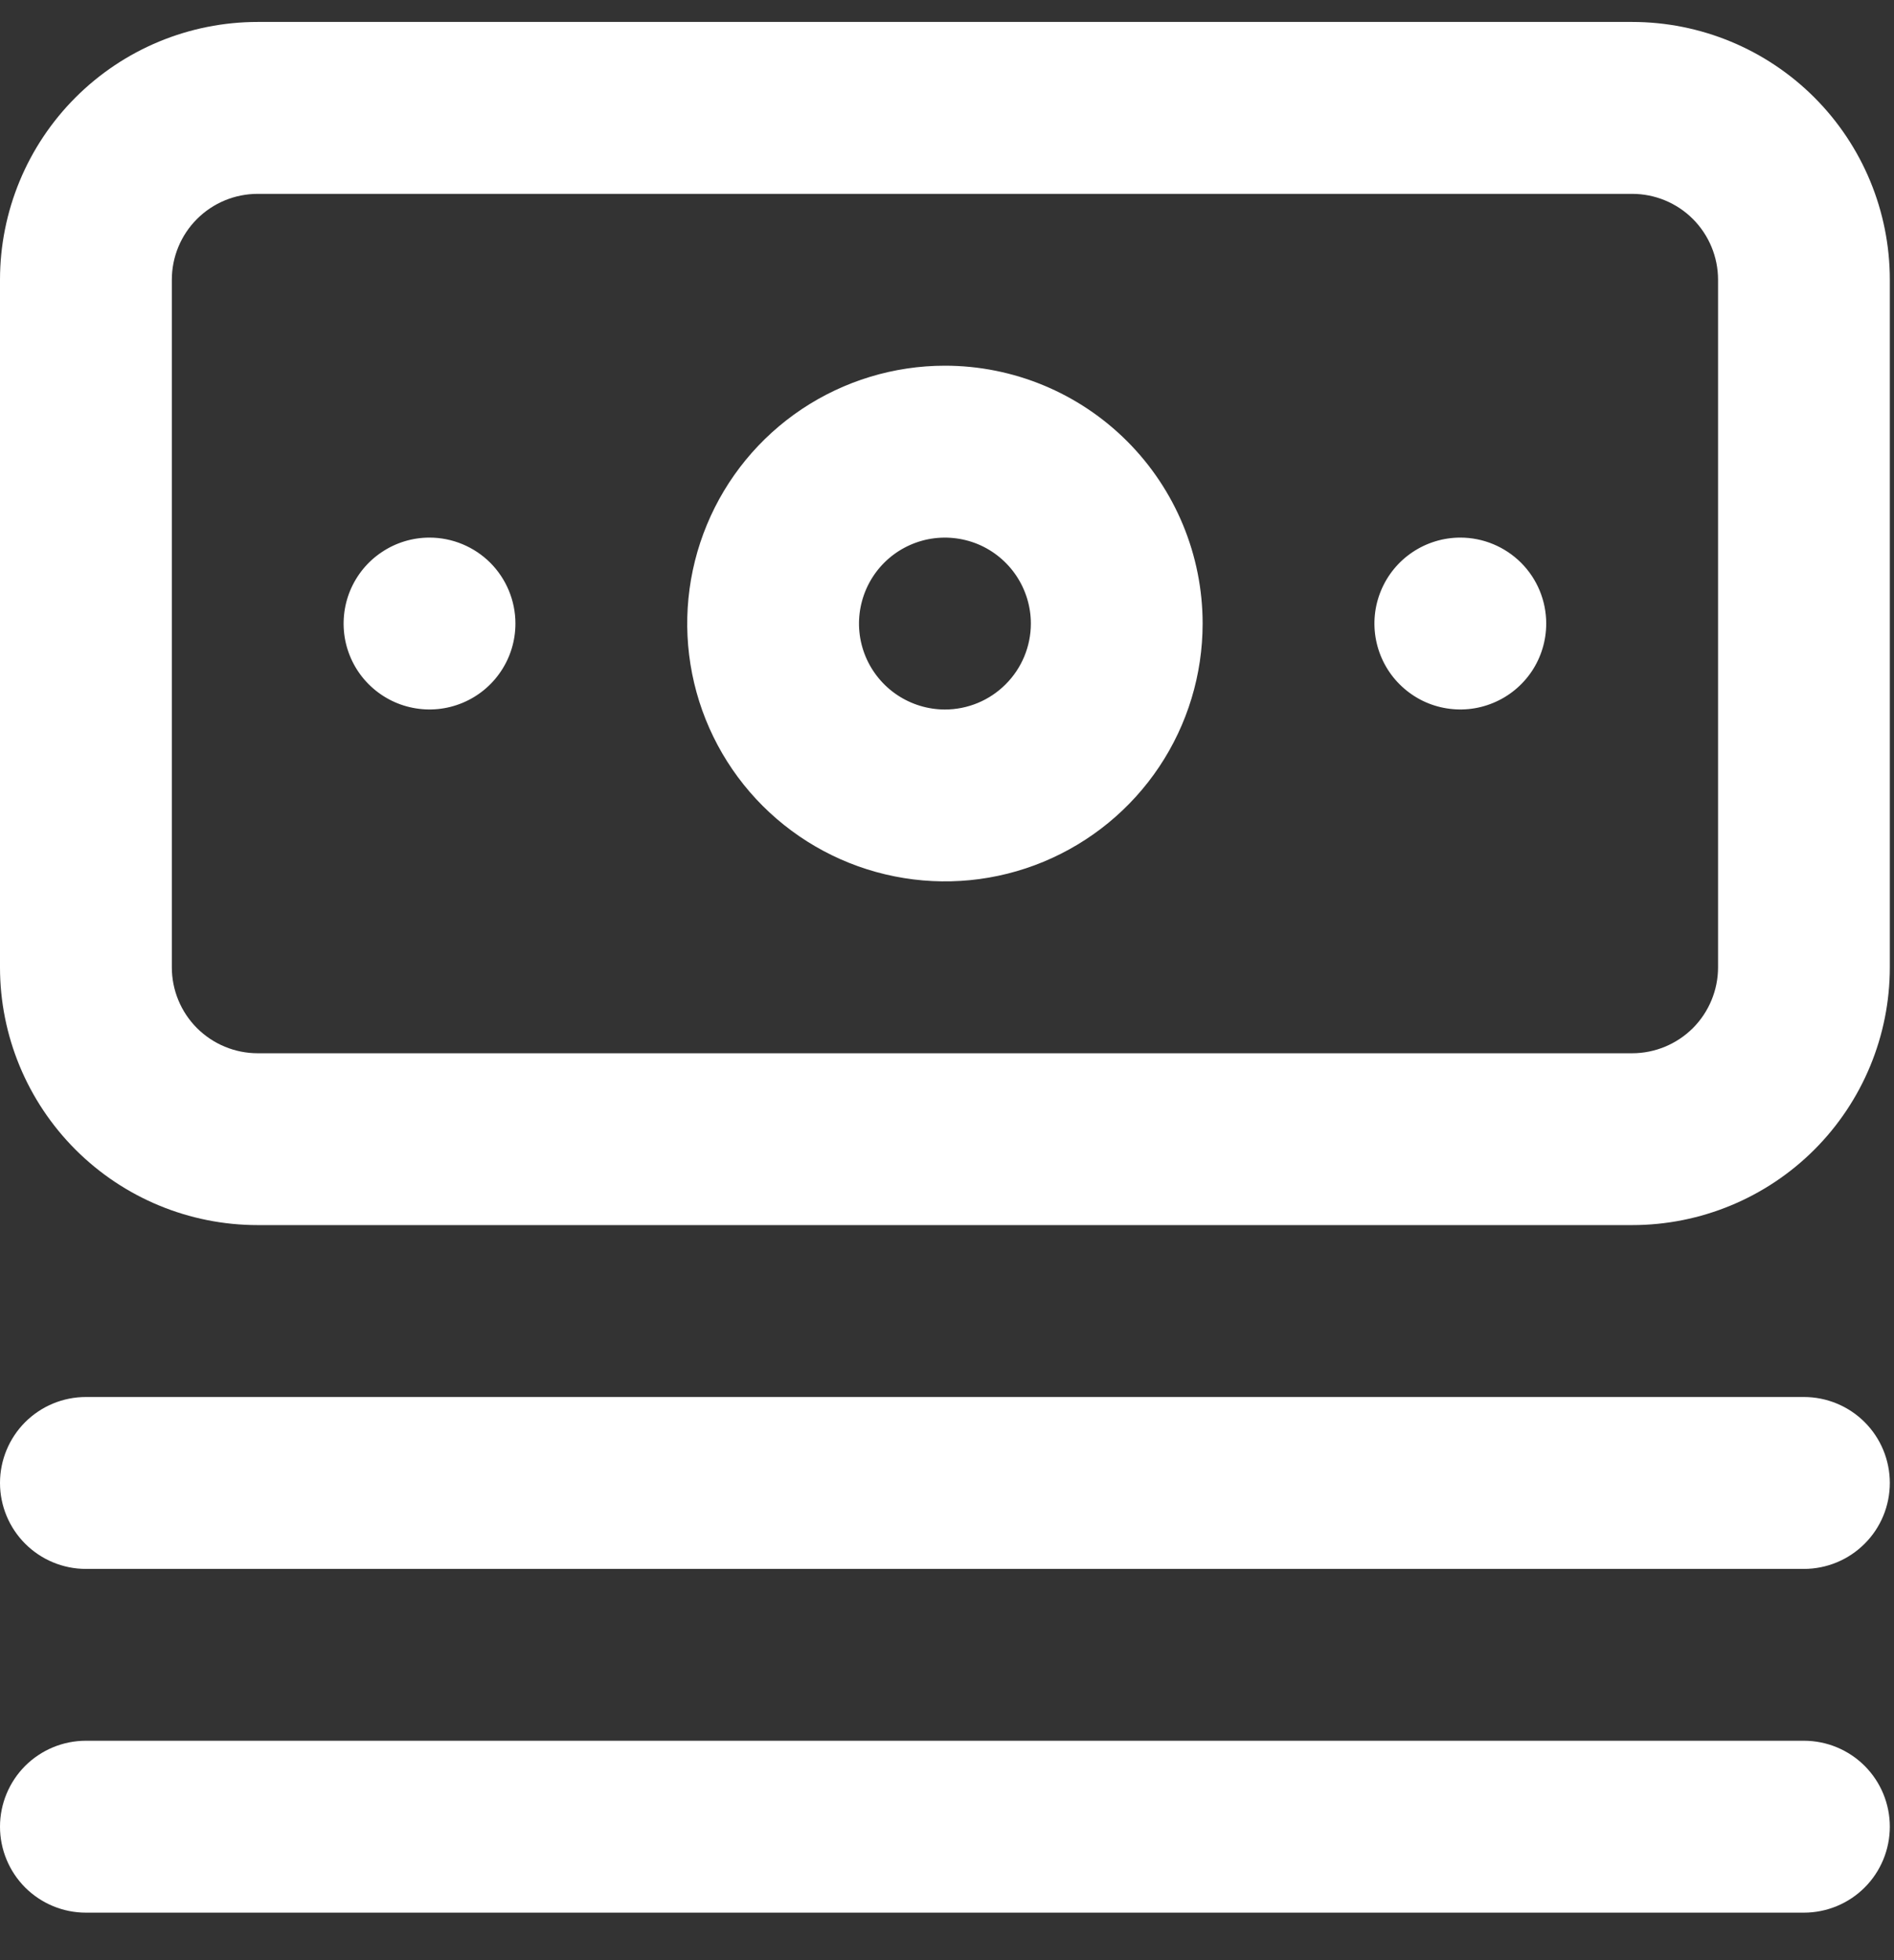 <svg width="29" height="30" viewBox="0 0 29 30" fill="none" xmlns="http://www.w3.org/2000/svg">
<rect x="0" y="0" width="29" height="30" fill="#333333" stroke="none"/>
<path d="M27.621 21.381H1.315C0.966 21.381 0.632 21.52 0.385 21.766C0.139 22.013 0 22.348 0 22.696C0 23.045 0.139 23.38 0.385 23.626C0.632 23.873 0.966 24.012 1.315 24.012H27.621C27.97 24.012 28.305 23.873 28.551 23.626C28.798 23.38 28.936 23.045 28.936 22.696C28.936 22.348 28.798 22.013 28.551 21.766C28.305 21.52 27.97 21.381 27.621 21.381ZM27.621 26.642H1.315C0.966 26.642 0.632 26.781 0.385 27.027C0.139 27.274 0 27.609 0 27.957C0 28.306 0.139 28.641 0.385 28.888C0.632 29.134 0.966 29.273 1.315 29.273H27.621C27.97 29.273 28.305 29.134 28.551 28.888C28.798 28.641 28.936 28.306 28.936 27.957C28.936 27.609 28.798 27.274 28.551 27.027C28.305 26.781 27.97 26.642 27.621 26.642ZM6.576 8.228C6.316 8.228 6.062 8.305 5.846 8.45C5.629 8.594 5.461 8.8 5.361 9.04C5.262 9.28 5.236 9.545 5.286 9.8C5.337 10.055 5.462 10.29 5.646 10.473C5.83 10.657 6.065 10.783 6.32 10.833C6.575 10.884 6.839 10.858 7.08 10.758C7.32 10.659 7.526 10.49 7.67 10.274C7.815 10.058 7.892 9.804 7.892 9.543C7.892 9.195 7.753 8.86 7.507 8.613C7.26 8.367 6.925 8.228 6.576 8.228ZM24.991 0.336H3.946C2.899 0.336 1.896 0.752 1.156 1.492C0.416 2.232 0 3.236 0 4.282V14.805C0 15.851 0.416 16.855 1.156 17.595C1.896 18.335 2.899 18.75 3.946 18.75H24.991C26.037 18.75 27.041 18.335 27.781 17.595C28.521 16.855 28.936 15.851 28.936 14.805V4.282C28.936 3.236 28.521 2.232 27.781 1.492C27.041 0.752 26.037 0.336 24.991 0.336ZM26.306 14.805C26.306 15.153 26.167 15.488 25.921 15.735C25.674 15.981 25.339 16.12 24.991 16.12H3.946C3.597 16.12 3.263 15.981 3.016 15.735C2.769 15.488 2.631 15.153 2.631 14.805V4.282C2.631 3.933 2.769 3.599 3.016 3.352C3.263 3.105 3.597 2.967 3.946 2.967H24.991C25.339 2.967 25.674 3.105 25.921 3.352C26.167 3.599 26.306 3.933 26.306 4.282V14.805ZM14.468 5.597C13.688 5.597 12.925 5.829 12.276 6.262C11.627 6.696 11.121 7.312 10.823 8.033C10.524 8.754 10.446 9.548 10.598 10.313C10.75 11.079 11.126 11.782 11.678 12.334C12.23 12.885 12.933 13.261 13.698 13.413C14.464 13.566 15.257 13.488 15.978 13.189C16.699 12.89 17.316 12.384 17.749 11.736C18.183 11.087 18.414 10.324 18.414 9.543C18.414 8.497 17.998 7.493 17.258 6.753C16.518 6.013 15.515 5.597 14.468 5.597ZM14.468 10.859C14.208 10.859 13.954 10.781 13.738 10.637C13.521 10.492 13.353 10.287 13.253 10.047C13.153 9.806 13.127 9.542 13.178 9.287C13.229 9.032 13.354 8.797 13.538 8.613C13.722 8.429 13.957 8.304 14.212 8.253C14.467 8.203 14.731 8.229 14.972 8.328C15.212 8.428 15.417 8.596 15.562 8.813C15.706 9.029 15.784 9.283 15.784 9.543C15.784 9.892 15.645 10.227 15.398 10.473C15.152 10.72 14.817 10.859 14.468 10.859ZM22.36 8.228C22.1 8.228 21.846 8.305 21.629 8.45C21.413 8.594 21.244 8.8 21.145 9.04C21.045 9.28 21.019 9.545 21.07 9.8C21.121 10.055 21.246 10.29 21.43 10.473C21.614 10.657 21.848 10.783 22.103 10.833C22.359 10.884 22.623 10.858 22.863 10.758C23.104 10.659 23.309 10.49 23.454 10.274C23.598 10.058 23.675 9.804 23.675 9.543C23.675 9.195 23.537 8.86 23.29 8.613C23.043 8.367 22.709 8.228 22.36 8.228Z" fill="white"/>
</svg>
